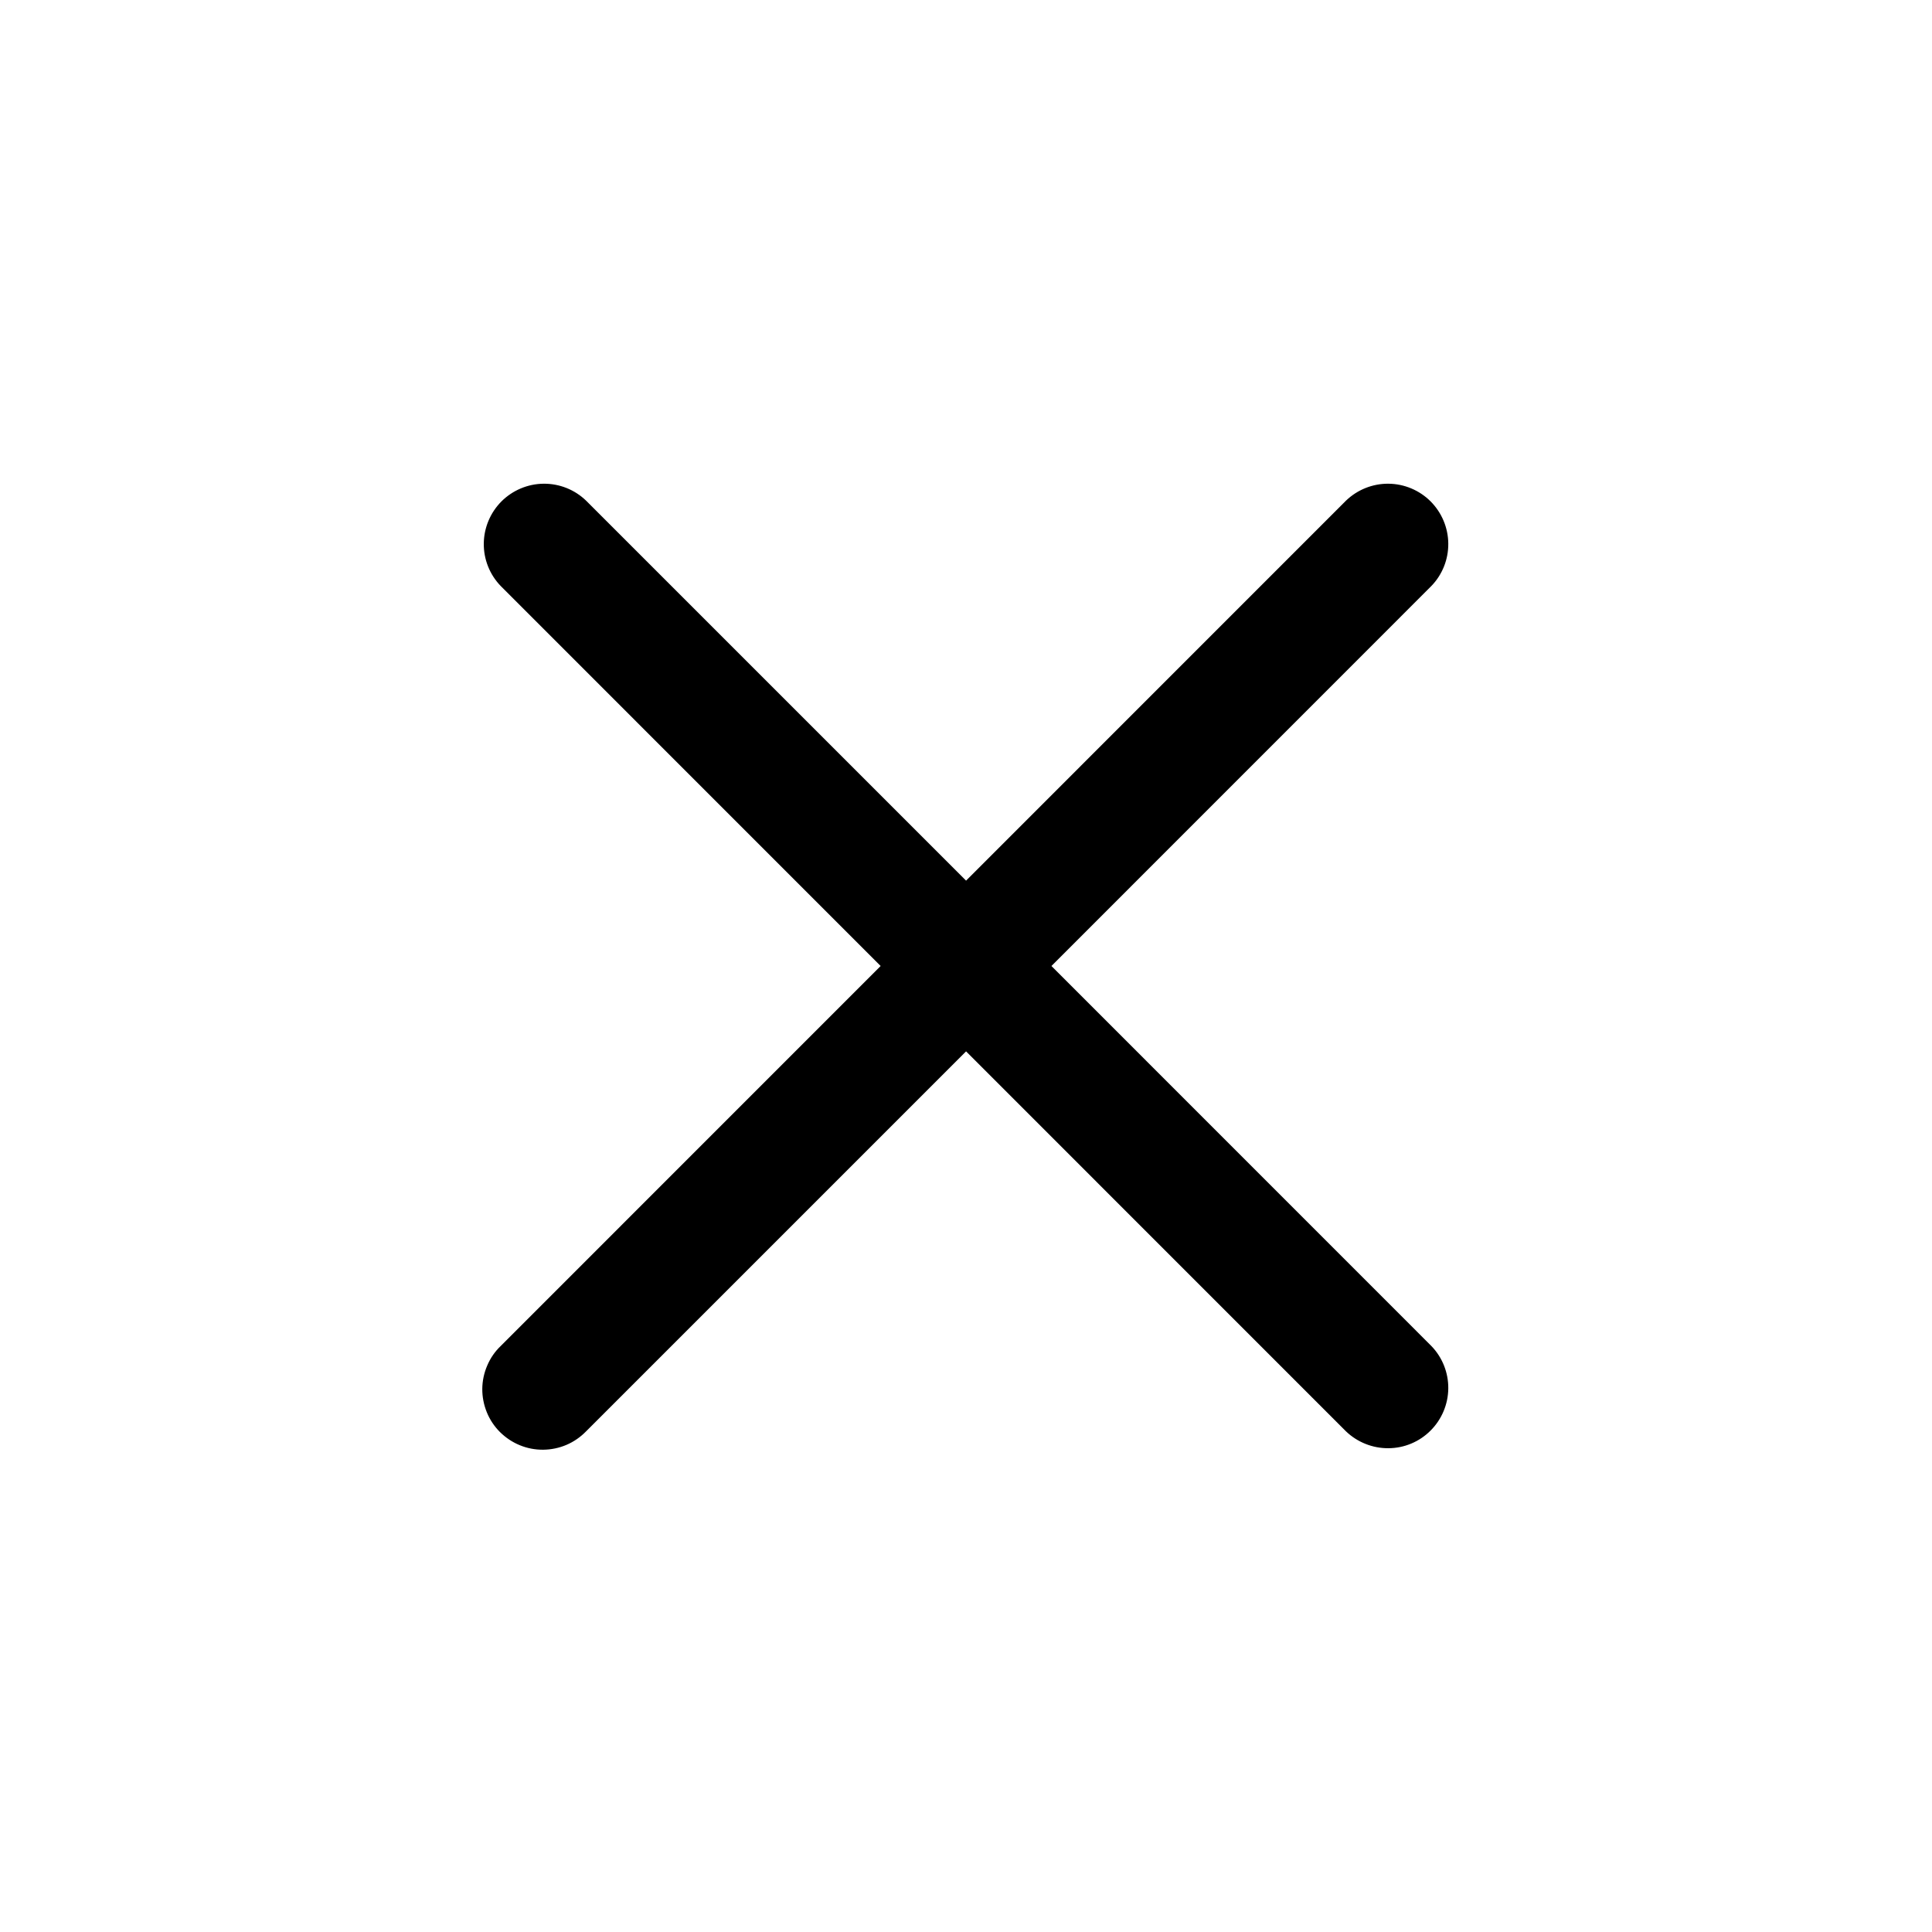  <svg width="27" height="27" viewBox="0 0 27 27" fill="none" xmlns="http://www.w3.org/2000/svg">
        <path
          d="M14.694 13.5L20.003 8.19C20.157 8.031 20.242 7.818 20.24 7.597C20.238 7.375 20.149 7.164 19.993 7.007C19.837 6.851 19.625 6.762 19.404 6.76C19.183 6.758 18.97 6.843 18.81 6.997L13.501 12.307L8.191 6.997C8.032 6.843 7.819 6.758 7.597 6.76C7.376 6.762 7.165 6.851 7.008 7.007C6.852 7.164 6.763 7.375 6.761 7.597C6.759 7.818 6.844 8.031 6.998 8.19L12.307 13.5L6.998 18.81C6.917 18.887 6.853 18.98 6.809 19.084C6.765 19.186 6.741 19.297 6.74 19.409C6.739 19.521 6.761 19.632 6.803 19.736C6.845 19.84 6.908 19.934 6.987 20.013C7.067 20.092 7.161 20.155 7.264 20.197C7.368 20.24 7.479 20.261 7.591 20.26C7.703 20.259 7.814 20.236 7.917 20.192C8.02 20.148 8.113 20.083 8.191 20.003L13.501 14.693L18.81 20.003C18.97 20.156 19.183 20.241 19.404 20.239C19.625 20.238 19.837 20.149 19.993 19.992C20.149 19.836 20.238 19.624 20.24 19.403C20.242 19.182 20.157 18.969 20.003 18.81L14.694 13.5Z"
          fill="black" />
      </svg>